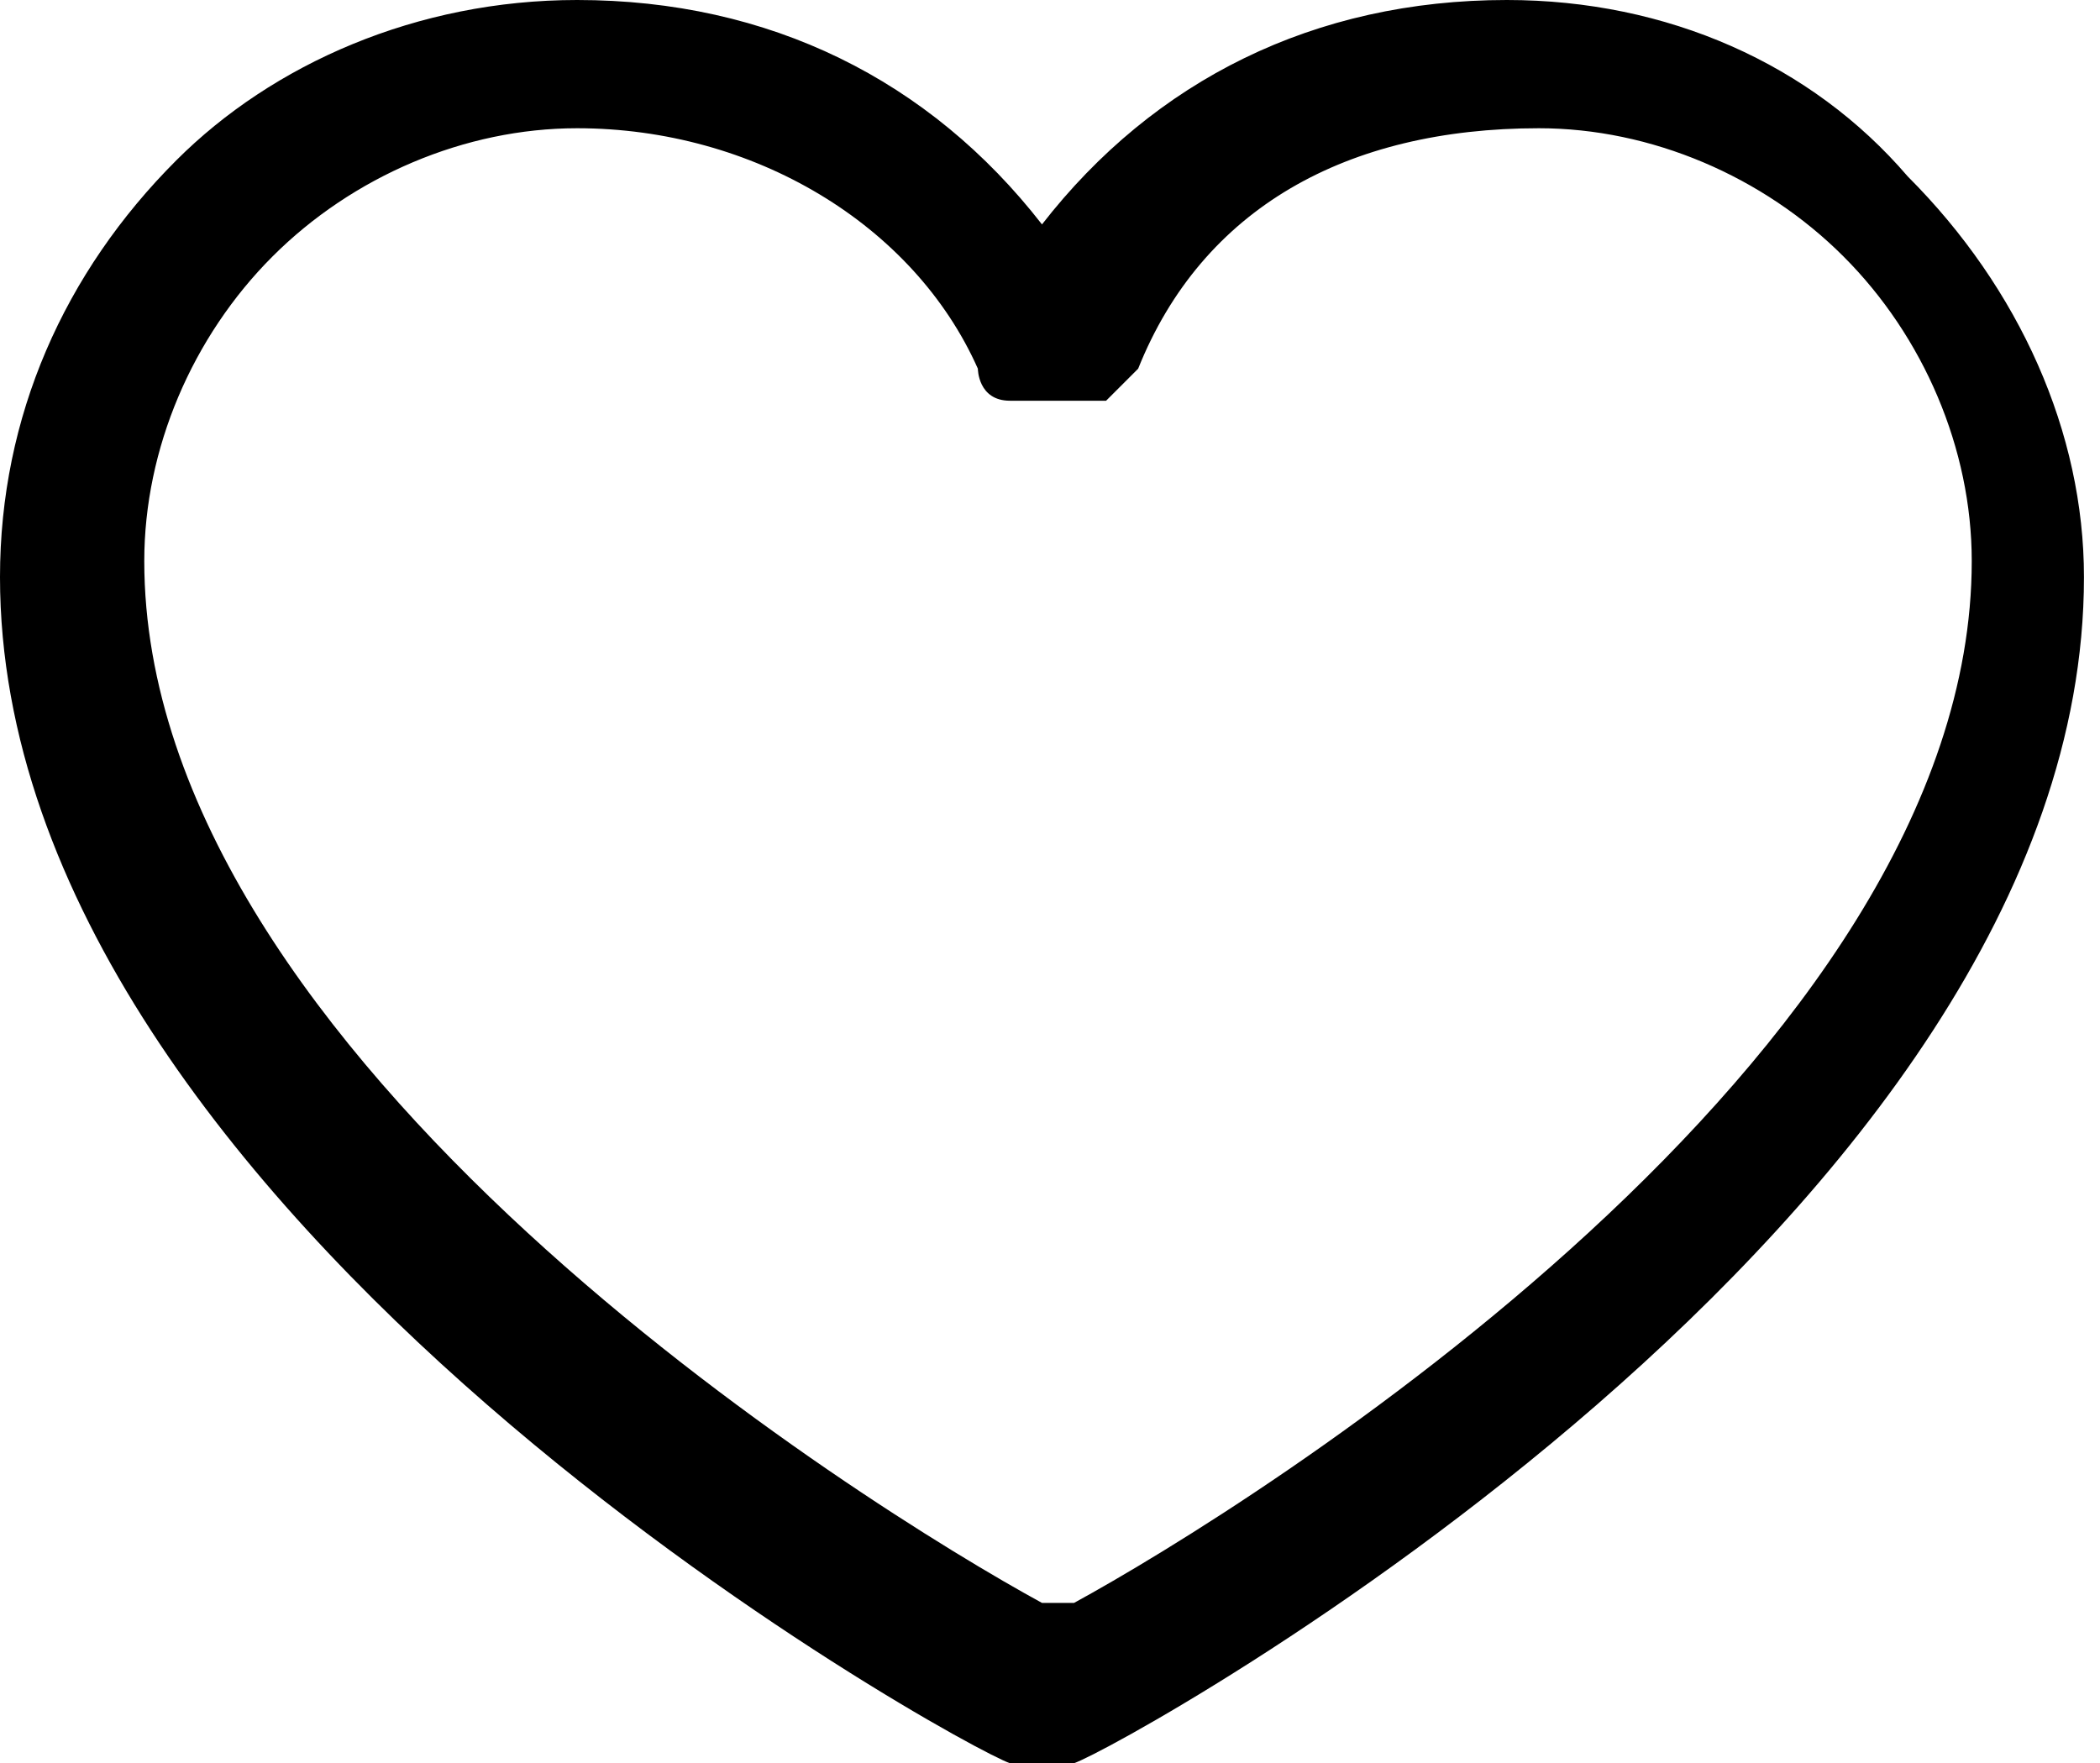 <?xml version="1.0" encoding="UTF-8"?>
<svg id="Layer_1" data-name="Layer 1" xmlns="http://www.w3.org/2000/svg" version="1.1" viewBox="0 0 13.1 11">
  <defs>
    <style>
      .cls-1 {
        fill: #000;
        stroke-width: 0px;
      }
    </style>
  </defs>
  <path class="cls-1" d="M9.4,0c-1.2,0-2.2.5-2.9,1.4-.7-.9-1.7-1.4-2.9-1.4-1,0-1.9.4-2.5,1C.4,1.7,0,2.6,0,3.6c0,4,6,7.3,6.3,7.4,0,0,.1,0,.2,0s.2,0,.2,0c.3-.1,6.3-3.4,6.3-7.4,0-.9-.4-1.8-1.1-2.5C11.3.4,10.4,0,9.4,0ZM6.5,10c-1.1-.6-5.6-3.4-5.6-6.5,0-.7.3-1.4.8-1.9.5-.5,1.2-.8,1.9-.8,1.1,0,2.1.6,2.5,1.5,0,0,0,.2.2.2,0,0,.2,0,.3,0s.2,0,.3,0c0,0,.1-.1.2-.2.4-1,1.3-1.5,2.5-1.5.7,0,1.4.3,1.9.8.5.5.8,1.2.8,1.9,0,3.1-4.5,5.9-5.6,6.5Z"/>
</svg>